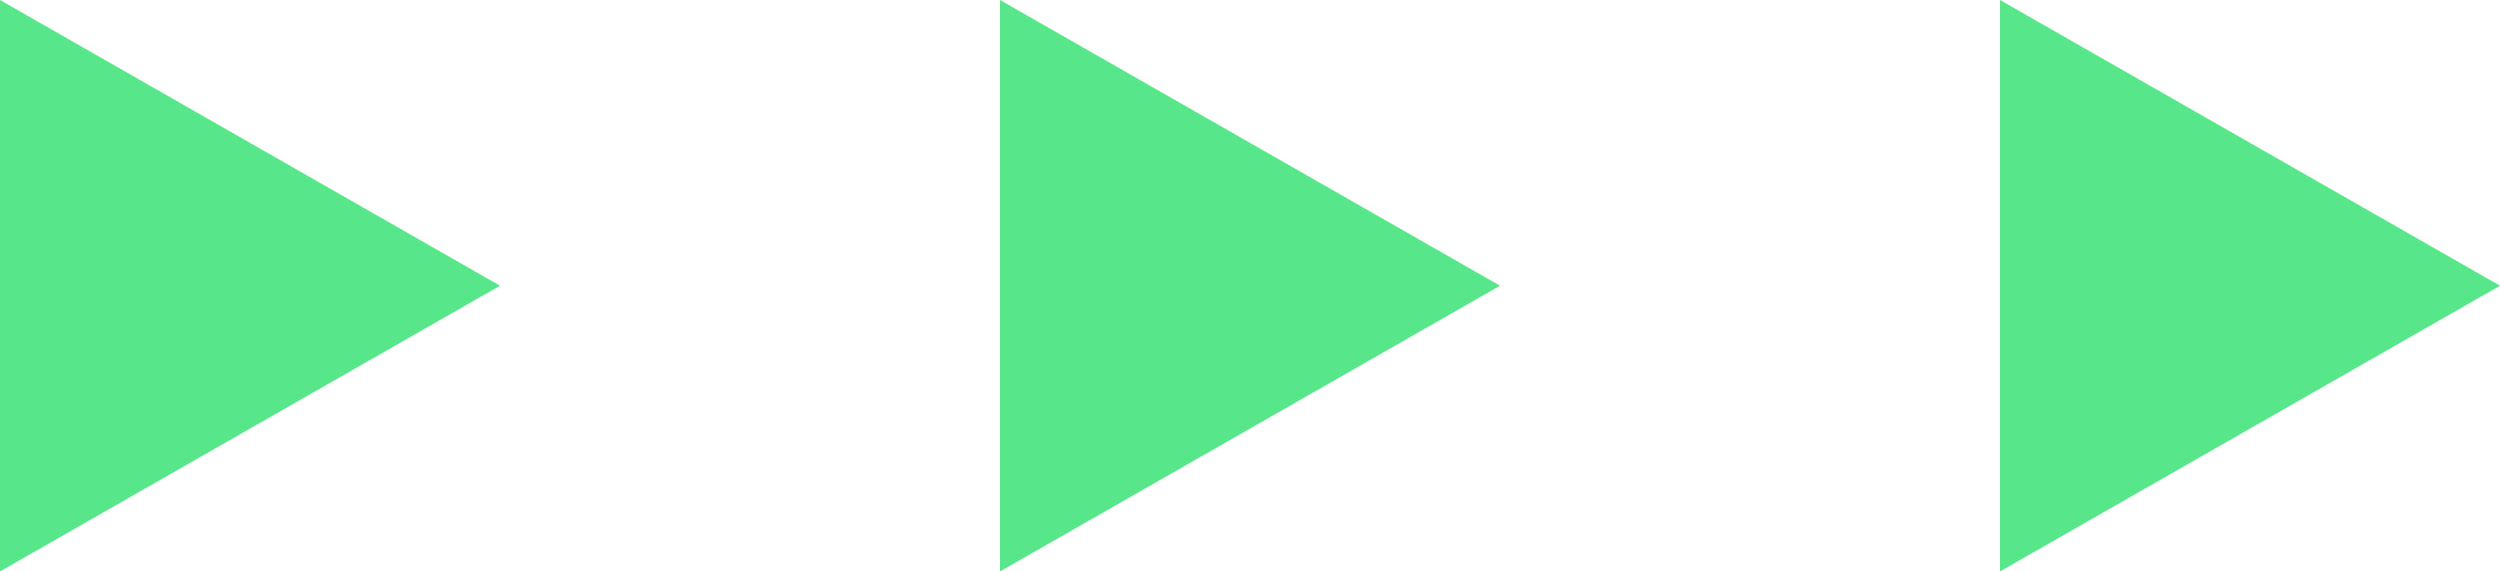 <svg width="35" height="8" viewBox="0 0 35 8" fill="none" xmlns="http://www.w3.org/2000/svg">
<path d="M7 4L-3.49691e-07 8L0 -3.0598e-07L7 4Z" fill="#58E68A"/>
<path d="M21 4L14 8L14 -3.0598e-07L21 4Z" fill="#58E68A"/>
<path d="M35 4L28 8L28 -3.0598e-07L35 4Z" fill="#58E68A"/>
</svg>
